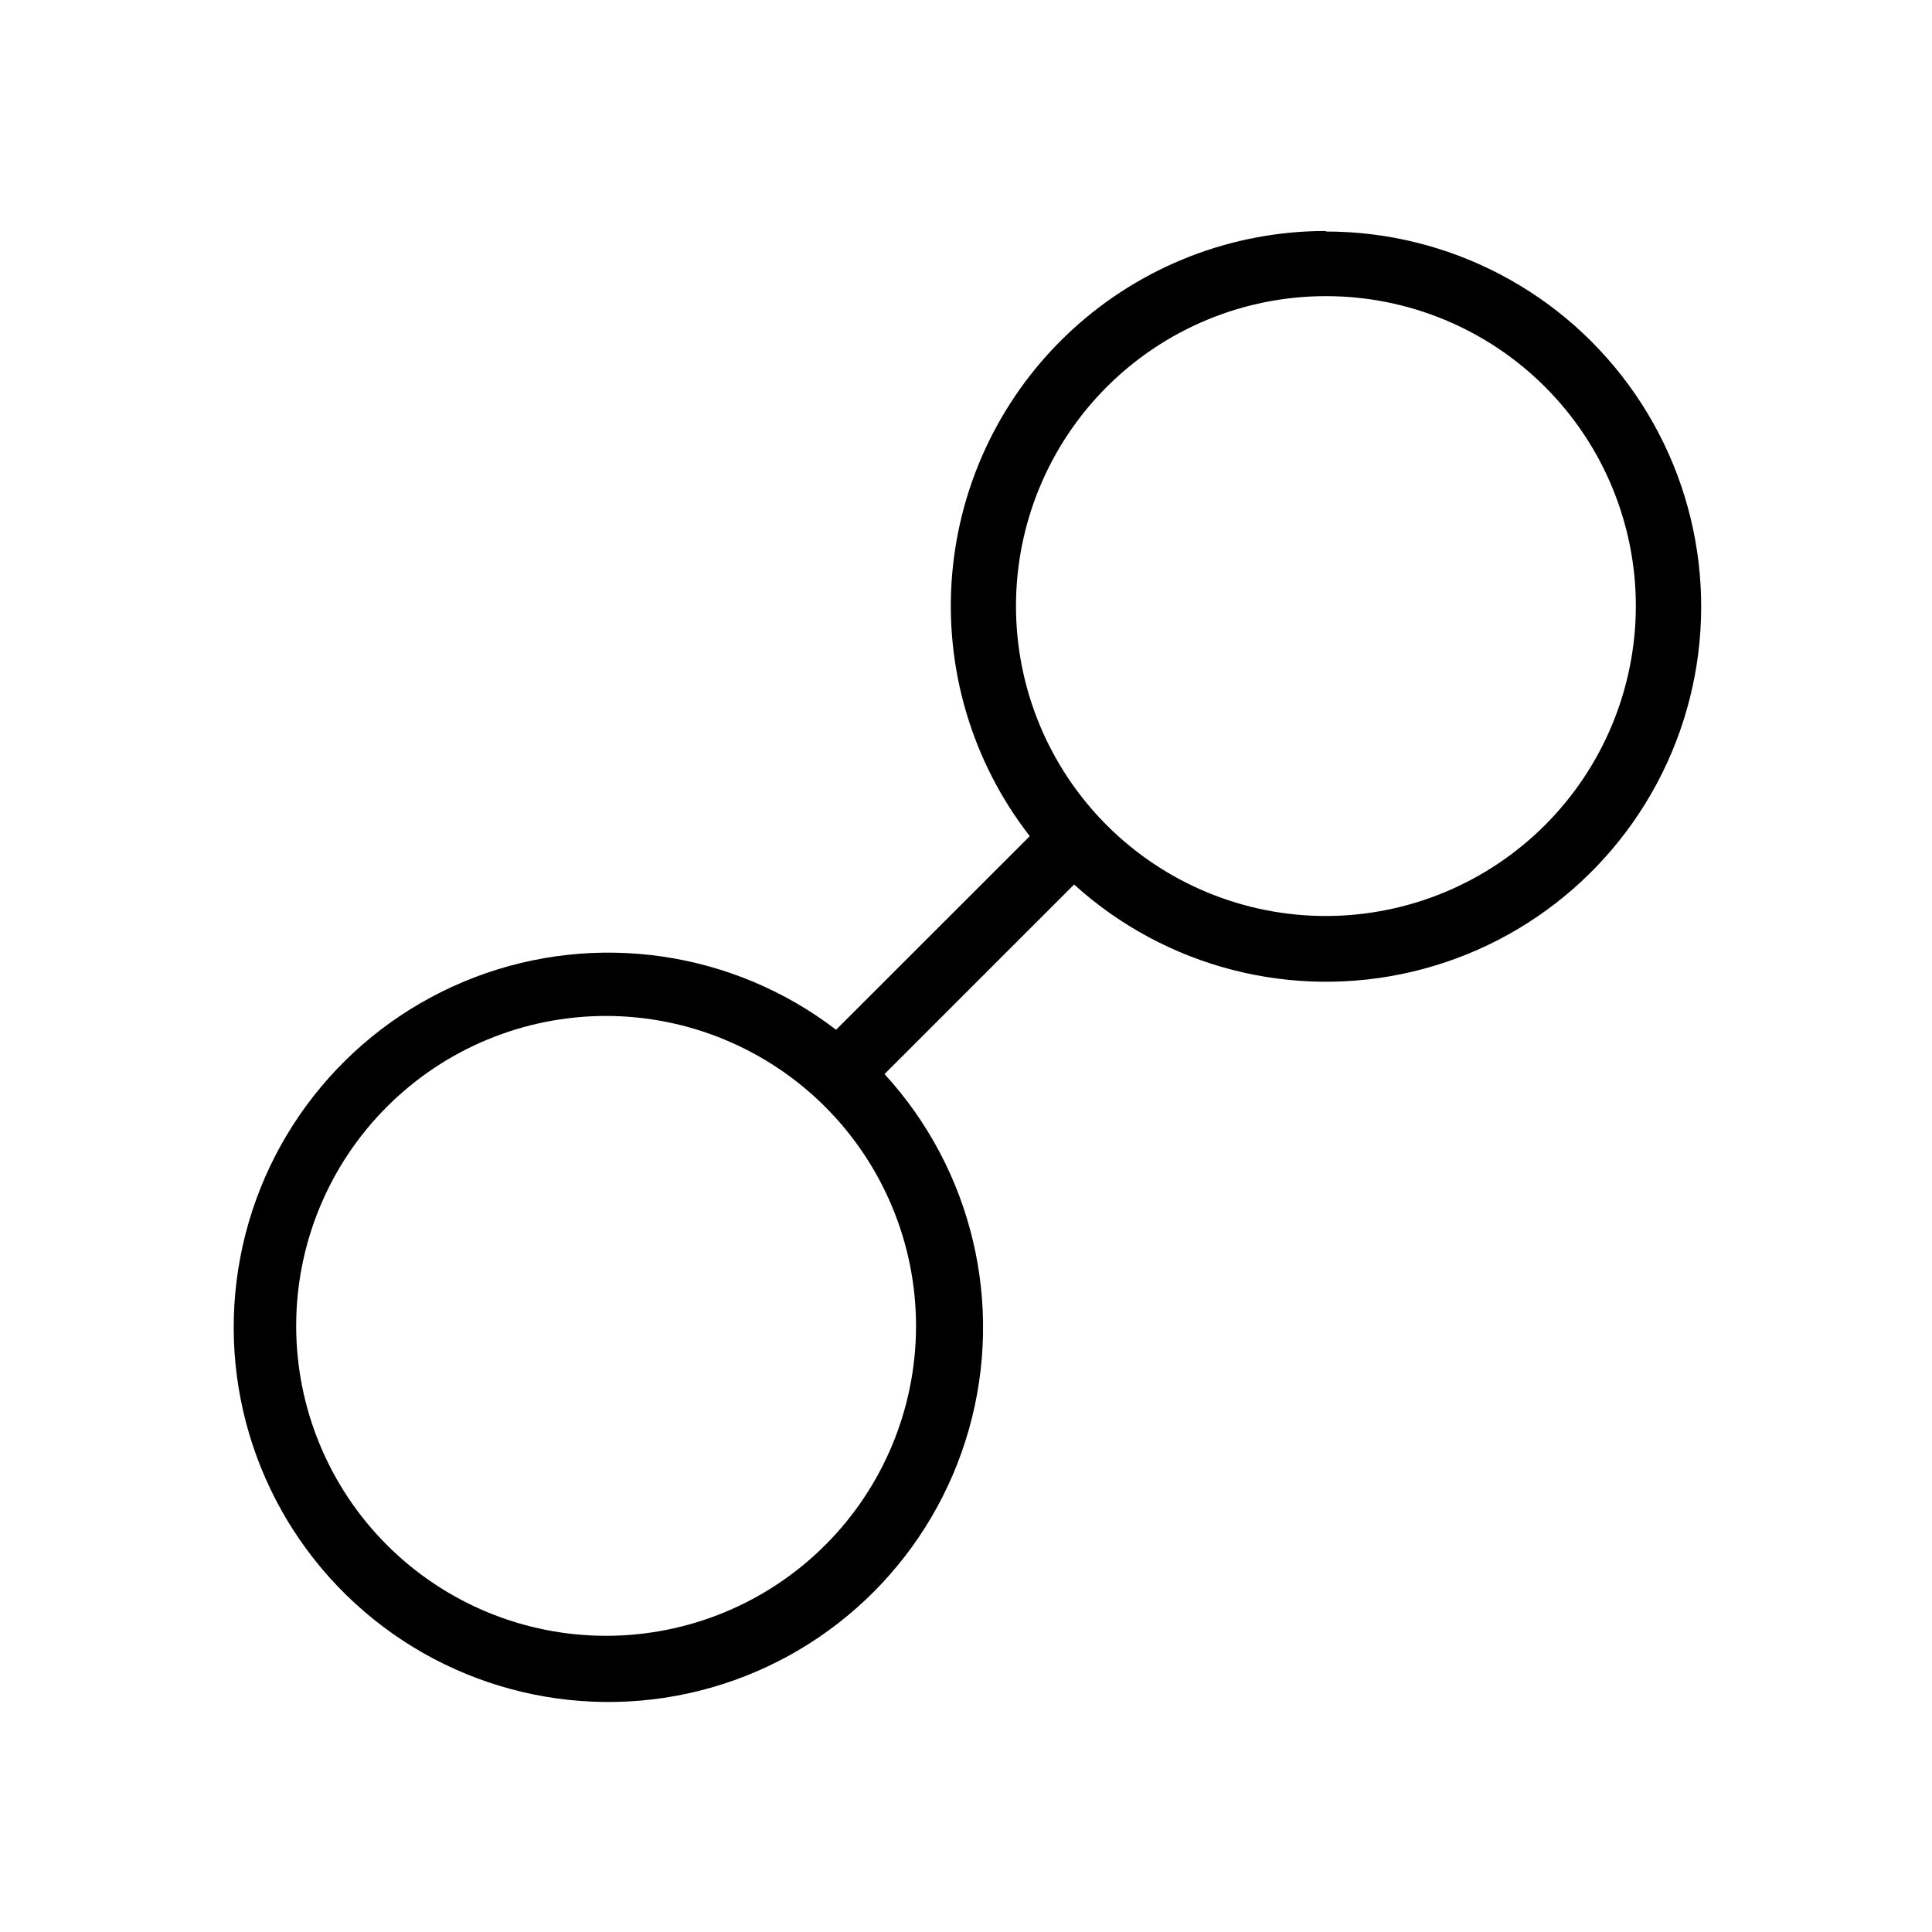 <?xml version="1.0" encoding="UTF-8"?>
<!-- Uploaded to: ICON Repo, www.iconrepo.com, Generator: ICON Repo Mixer Tools -->
<svg fill="#000000" width="800px" height="800px" version="1.1" viewBox="144 144 512 512" xmlns="http://www.w3.org/2000/svg">
 <path d="m495.38 205.21c-24.934-0.008-48.957 9.359-67.309 26.242-18.352 16.883-29.684 40.043-31.754 64.891-2.066 24.852 5.281 49.566 20.586 69.25l-51.332 51.305c-27.348-20.93-63.59-26.191-95.762-13.906-32.176 12.285-55.684 40.363-62.125 74.195-6.438 33.828 5.113 68.582 30.523 91.828s61.051 31.664 94.176 22.246c33.125-9.422 59.008-35.332 68.387-68.469s0.918-68.766-22.359-94.148l50.238-50.238c24.277 22.016 57.848 30.648 89.738 23.078 31.887-7.57 57.996-30.375 69.785-60.953 11.793-30.578 7.758-65.008-10.793-92.027-18.547-27.02-49.223-43.164-82-43.148zm-108.62 290.16c0 21.785-8.652 42.676-24.055 58.082-15.402 15.402-36.297 24.055-58.078 24.055-21.785 0-42.676-8.652-58.078-24.055-15.406-15.406-24.059-36.297-24.059-58.082 0-21.781 8.652-42.672 24.059-58.078 15.402-15.402 36.293-24.055 58.078-24.055 21.777 0.023 42.652 8.684 58.051 24.082 15.398 15.398 24.062 36.277 24.082 58.051zm108.62-108.62c-21.781 0-42.672-8.652-58.078-24.055-15.402-15.402-24.055-36.297-24.055-58.078 0-21.785 8.652-42.676 24.055-58.078 15.406-15.406 36.297-24.059 58.078-24.059 21.785 0 42.676 8.652 58.082 24.059 15.402 15.402 24.055 36.293 24.055 58.078-0.023 21.777-8.684 42.652-24.082 58.051-15.398 15.398-36.277 24.062-58.055 24.082z"/>
</svg>